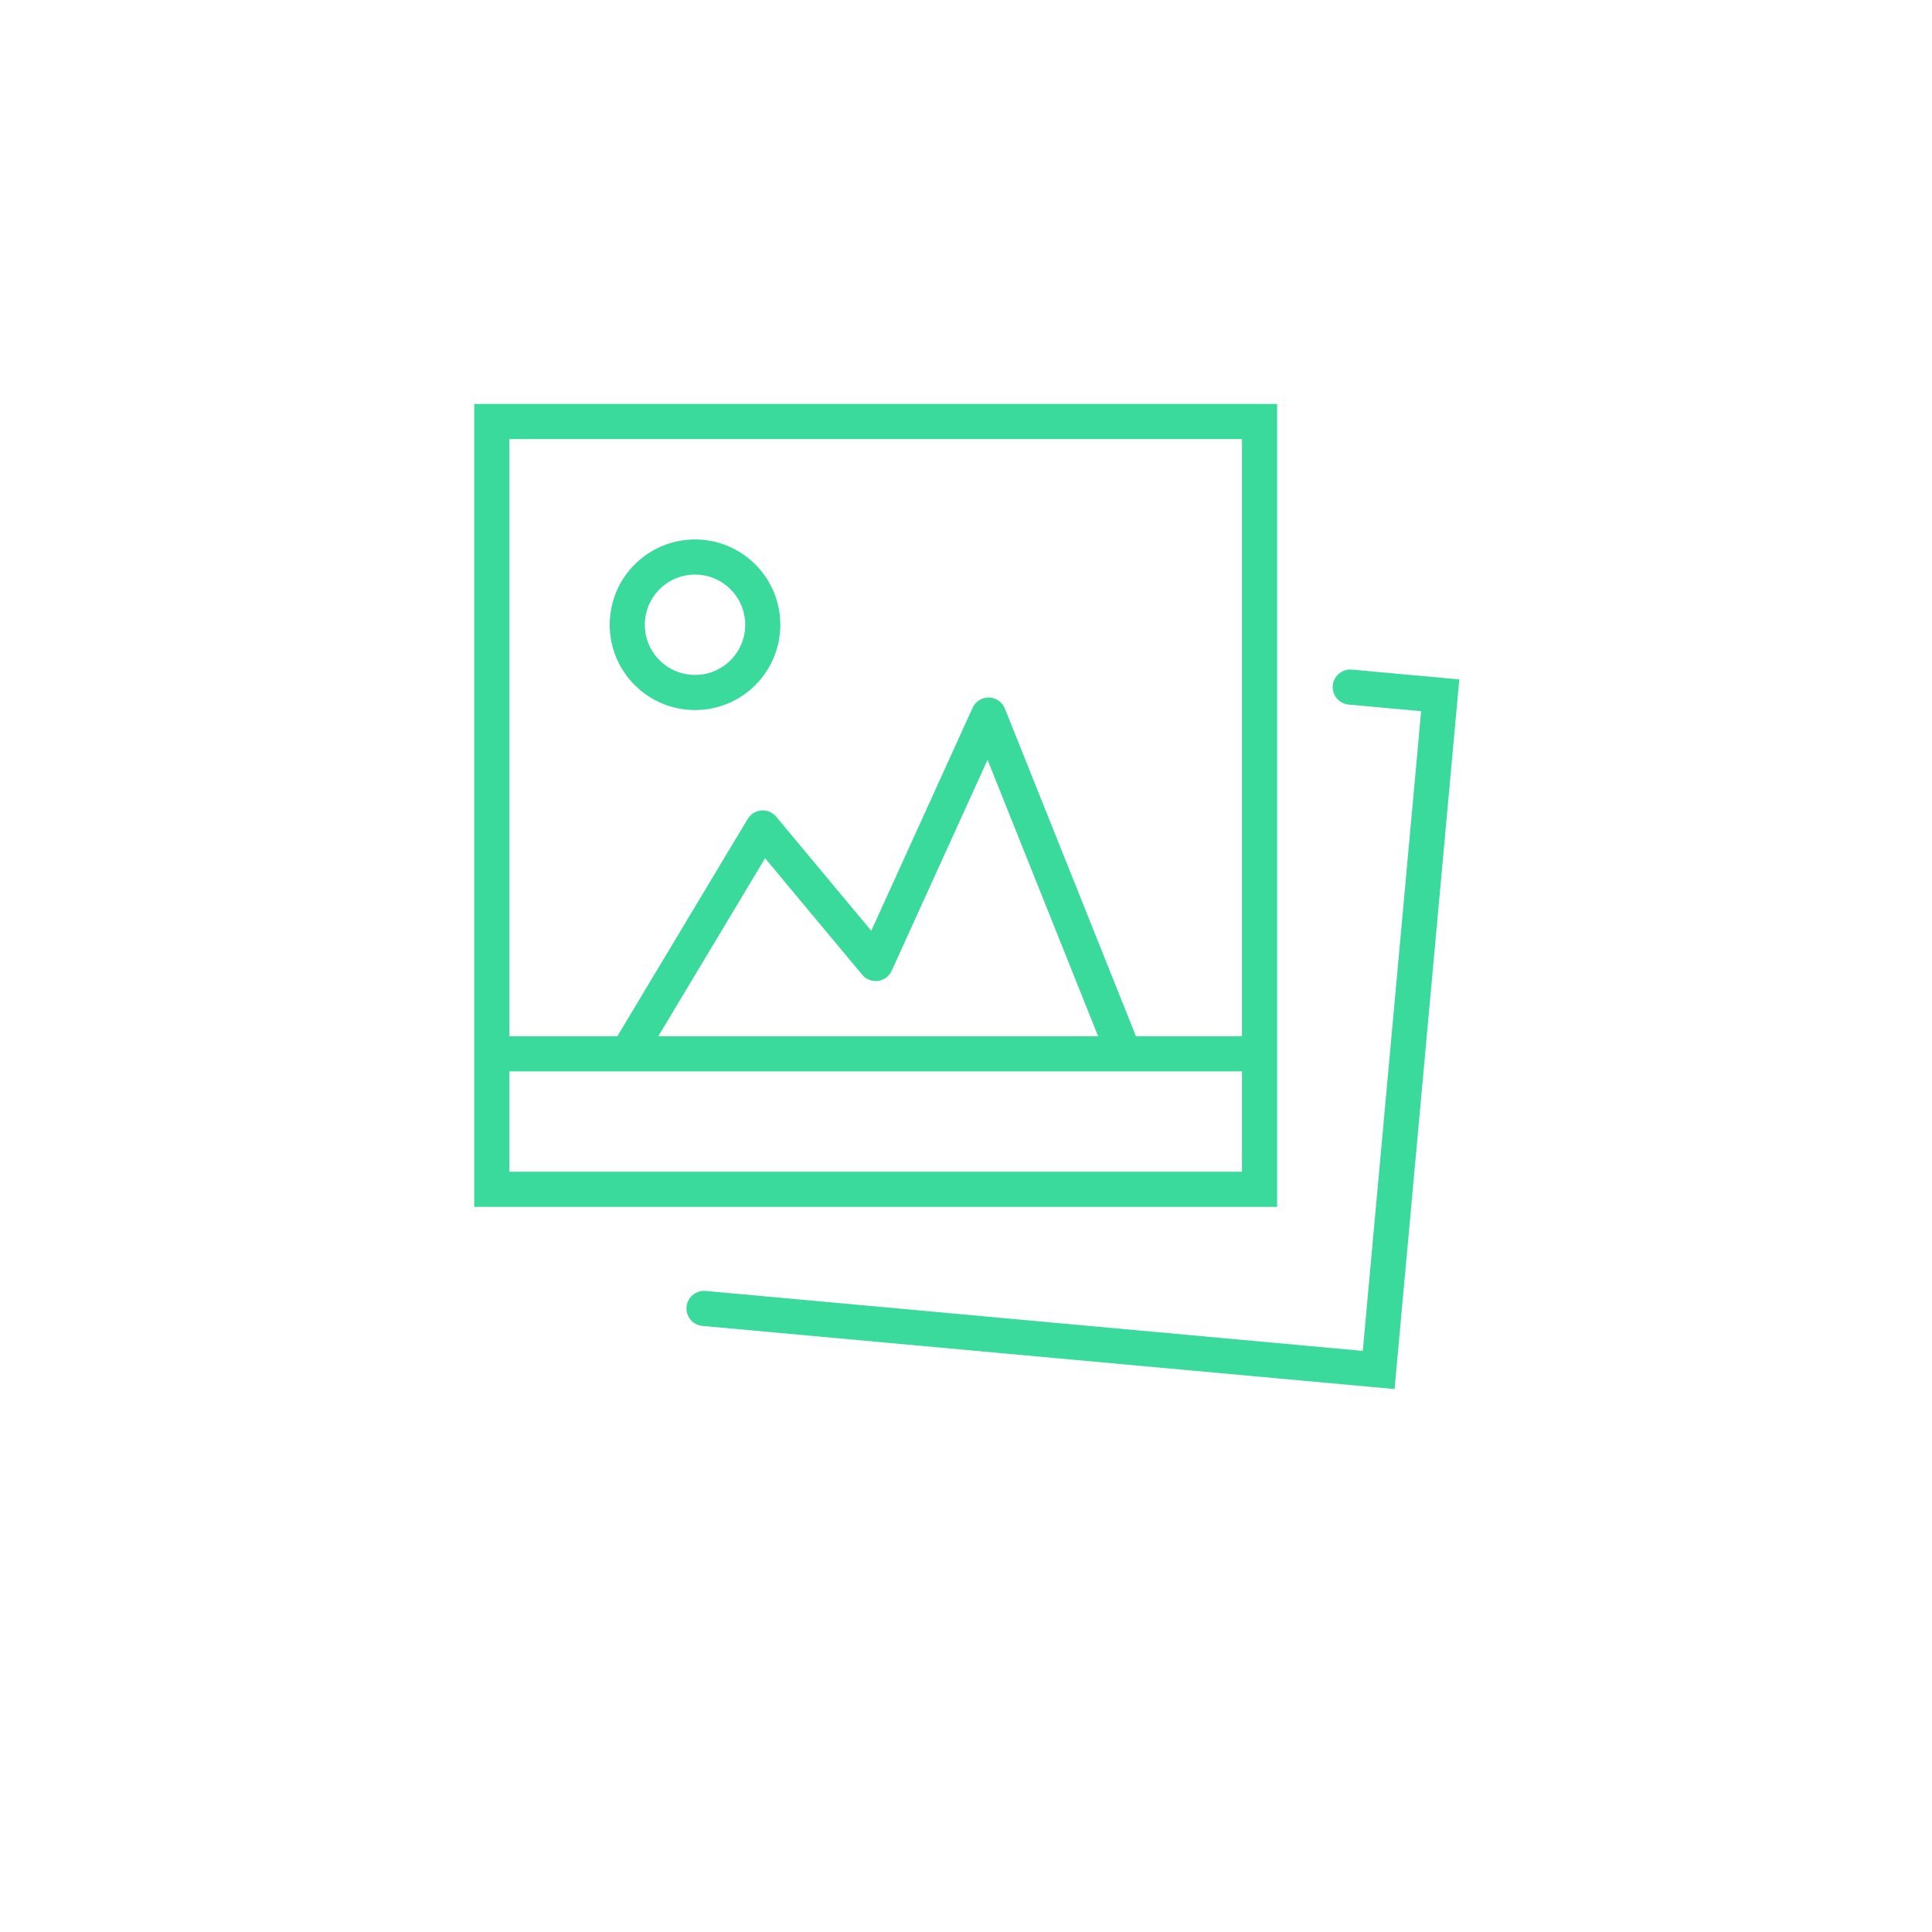 <?xml version="1.0" encoding="UTF-8" standalone="no"?>
<svg width="55px" height="55px" viewBox="0 0 55 55" version="1.1" xmlns="http://www.w3.org/2000/svg" xmlns:xlink="http://www.w3.org/1999/xlink">
    <!-- Generator: Sketch 3.6.1 (26313) - http://www.bohemiancoding.com/sketch -->
    <title>images</title>
    <desc>Created with Sketch.</desc>
    <defs>
        <filter x="-50%" y="-50%" width="200%" height="200%" filterUnits="objectBoundingBox" id="filter-1">
            <feOffset dx="0" dy="2" in="SourceAlpha" result="shadowOffsetOuter1"></feOffset>
            <feGaussianBlur stdDeviation="2" in="shadowOffsetOuter1" result="shadowBlurOuter1"></feGaussianBlur>
            <feColorMatrix values="0 0 0 0 0   0 0 0 0 0   0 0 0 0 0  0 0 0 0.094 0" in="shadowBlurOuter1" type="matrix" result="shadowMatrixOuter1"></feColorMatrix>
            <feMerge>
                <feMergeNode in="shadowMatrixOuter1"></feMergeNode>
                <feMergeNode in="SourceGraphic"></feMergeNode>
            </feMerge>
        </filter>
    </defs>
    <g id="Site-Web" stroke="none" stroke-width="1" fill="none" fill-rule="evenodd">
        <g id="FF_Use_Cases" transform="translate(-248, -1827)">
            <g id="images" transform="translate(252, 1829)">
                <g id="Group-12-Copy" filter="url(#filter-1)" fill="#FFFFFF">
                    <g id="Group-11-Copy">
                        <rect id="Rectangle-175" x="0" y="0" width="47" height="47" rx="8"></rect>
                    </g>
                </g>
                <g id="Group" transform="translate(10, 10)" stroke="#3ADA9D">
                    <path d="M18,18 L14.143,8.357 L10.929,15.429 L7.714,11.571 L3.857,18" id="Stroke-2524" stroke-linejoin="round"></path>
                    <path d="M21.857,21.857 L0,21.857 L0,0 L21.857,0 L21.857,21.857 Z" id="Stroke-2525"></path>
                    <path d="M24.439,7.56 L27,7.794 L25.248,27 L6.042,25.248" id="Stroke-2526" stroke-linecap="round"></path>
                    <path d="M0,18 L21.857,18" id="Stroke-2527"></path>
                    <path d="M7.714,5.786 C7.714,6.851 6.851,7.714 5.786,7.714 C4.721,7.714 3.857,6.851 3.857,5.786 C3.857,4.721 4.721,3.857 5.786,3.857 C6.851,3.857 7.714,4.721 7.714,5.786 L7.714,5.786 Z" id="Stroke-2528" stroke-linejoin="round"></path>
                </g>
            </g>
        </g>
    </g>
</svg>